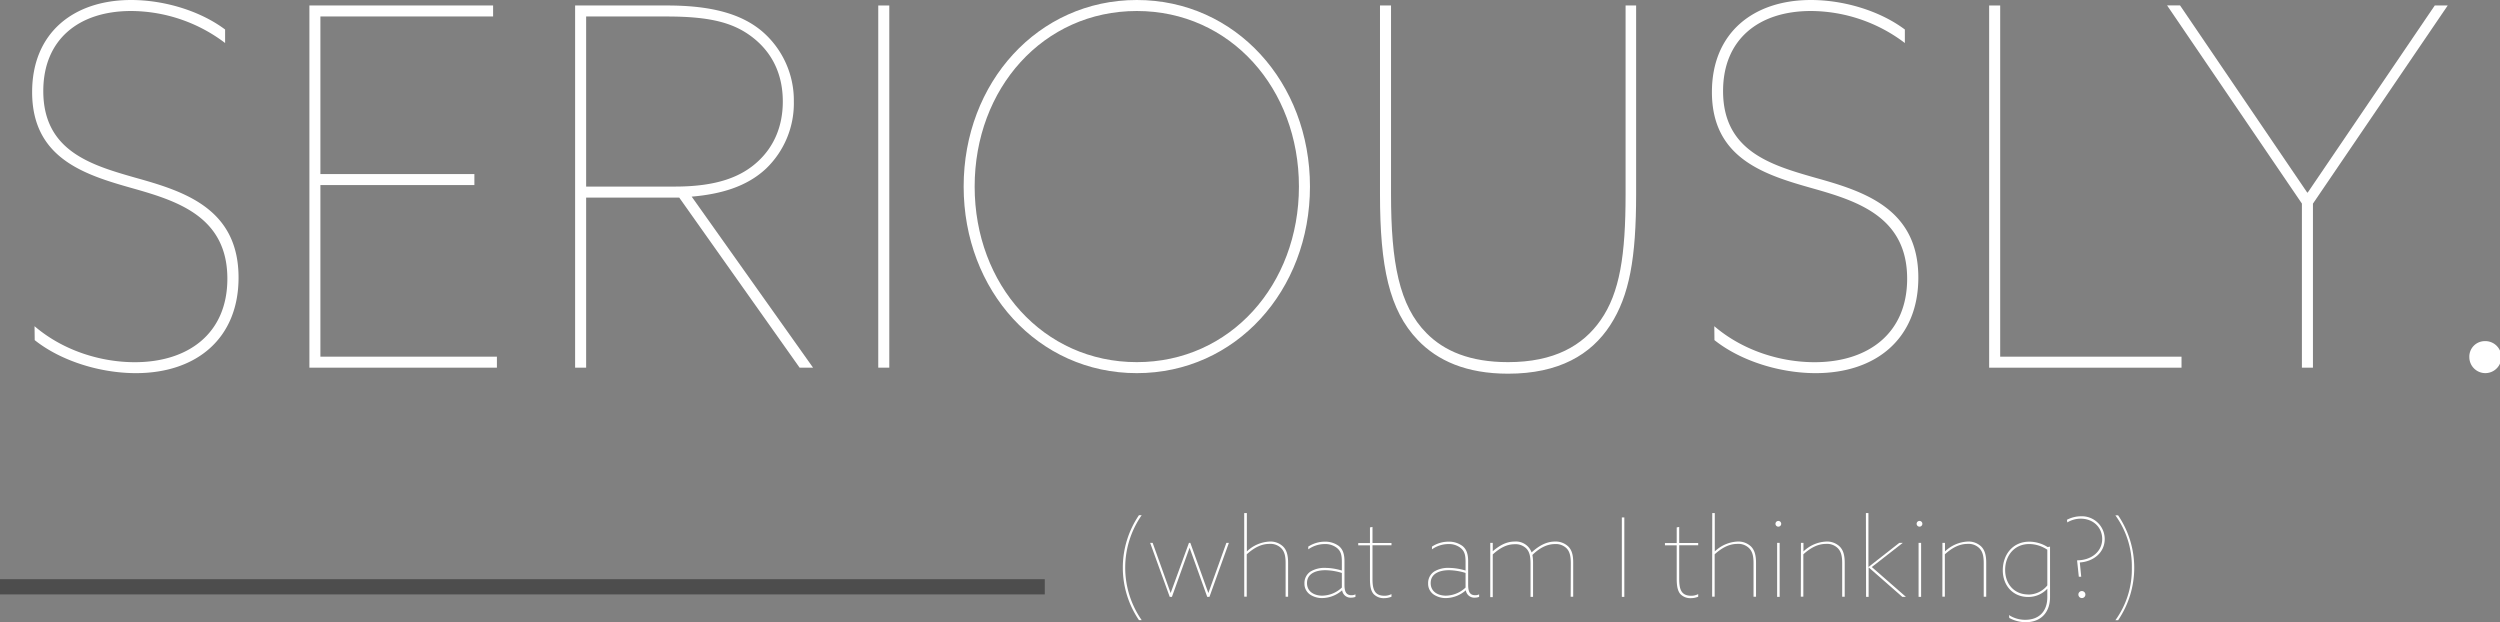 <svg xmlns="http://www.w3.org/2000/svg" viewBox="0 0 820.06 204.1"><rect x="0" y="0" width="820.06" height="204.1" fill="#808080" stroke="none"/><defs><style>.cls-1{fill:#4d4d4d;}.cls-2{fill:#fff;}</style></defs><g id="Layer_2" data-name="Layer 2"><g id="Layer_1-2" data-name="Layer 1"><rect class="cls-1" y="189.98" width="342.71" height="5"></rect><path class="cls-2" d="M11.33,107c9.6,8.2,22,11.81,32.88,11.81,17.47,0,30.37-9.35,30.37-27.4,0-20.18-16.2-25.43-30.68-29.53-15.74-4.43-33.36-9.68-33.36-31.67C10.54,10.67,24.23,0,43,0c10.7,0,22.5,3.45,30.84,9.68v4.43A51.32,51.32,0,0,0,43,3.61c-17.16,0-28.8,9.35-28.8,26.25,0,19.69,15.74,24.29,30.05,28.39,15.9,4.43,34,10,34,32.81,0,20-13.85,31.34-33.67,31.34-11.64,0-24.55-3.94-33.2-10.83Z"></path><path class="cls-2" d="M101.49,1.8h60.26V5.41H105.1V57.1h50.51v3.61H105.1V117H163v3.61H101.49Z"></path><path class="cls-2" d="M188.65,1.8h30.21c15.11,0,24.55,3,31,8.37A29.84,29.84,0,0,1,260.4,33.31a29.69,29.69,0,0,1-9.12,22c-6.3,5.91-14.79,8.37-24.39,9.19L266.7,120.6h-4.41L222.8,64.81H192.27V120.6h-3.62Zm32.73,59.4c13.69,0,21.87-3.12,27.54-8.53,5-4.76,7.86-11.32,7.86-19.36,0-9.35-3.77-16.08-9.44-20.68-6.29-5.08-14-7.22-28.63-7.22H192.27V61.2Z"></path><path class="cls-2" d="M288.09,1.8h3.62V120.6h-3.62Z"></path><path class="cls-2" d="M372.9,0c32.41,0,56.8,27.07,56.8,61.2s-24.39,61.2-56.8,61.2-56.8-27.07-56.8-61.2S340.49,0,372.9,0Zm0,118.79c30.68,0,53.18-25.43,53.18-57.59S403.58,3.61,372.9,3.61,319.71,29,319.71,61.2,342.22,118.79,372.9,118.79Z"></path><path class="cls-2" d="M452.67,63.66V1.8h3.62V63.66c0,22.48,2.67,36.59,11.64,45.62,5.82,5.9,14.32,9.51,26.75,9.51,15.11,0,24.55-5.41,30.37-13.78,6.29-9,8.18-21.33,8.18-41.35V1.8h3.46V63.66c0,21-2.2,33.31-8.49,43s-16.84,15.92-33.52,15.92c-13.69,0-23.13-4.27-29.58-11C455.66,101.73,452.67,87.45,452.67,63.66Z"></path><path class="cls-2" d="M562.33,107c9.6,8.2,22,11.81,32.89,11.81,17.46,0,30.37-9.35,30.37-27.4,0-20.18-16.21-25.43-30.68-29.53-15.74-4.43-33.36-9.68-33.36-31.67C561.55,10.67,575.24,0,594,0c10.7,0,22.5,3.45,30.84,9.68v4.43A51.28,51.28,0,0,0,594,3.61c-17.15,0-28.79,9.35-28.79,26.25,0,19.69,15.73,24.29,30.05,28.39,15.89,4.43,34,10,34,32.81,0,20-13.85,31.34-33.68,31.34-11.64,0-24.54-3.94-33.2-10.83Z"></path><path class="cls-2" d="M652.49,1.8h3.62V117h59.48v3.61h-63.1Z"></path><path class="cls-2" d="M755.08,66.78l-44.22-65h4.25l41.7,61.37H757L798.66,1.8h4.25l-44.21,65V120.6h-3.62Z"></path><path class="cls-2" d="M815,111.9a5.25,5.25,0,1,1-5,5.25A5.08,5.08,0,0,1,815,111.9Z"></path><path class="cls-2" d="M373.6,169h.9a30.11,30.11,0,0,0,0,34.41h-.9a30.62,30.62,0,0,1,0-34.41Z"></path><path class="cls-2" d="M377.28,178.08h.82L384,194.53h0L390,178.08h.46l5.91,16.45h0l5.91-16.45h.82l-6.37,17.71H396l-5.79-16.13h0l-5.79,16.13h-.72Z"></path><path class="cls-2" d="M408.13,168.29H409v12.59l0,0a11.53,11.53,0,0,1,7.49-3.24,6,6,0,0,1,4.39,1.62c1.19,1.19,1.65,2.88,1.65,5.36v11.13h-.82v-11c0-2.45-.4-3.85-1.44-4.93a5,5,0,0,0-3.82-1.41c-2.88,0-5.25,1.41-7.49,3.42v13.9h-.82Z"></path><path class="cls-2" d="M429.69,195a4.27,4.27,0,0,1-1.8-3.64,4.49,4.49,0,0,1,2.05-3.92,8.85,8.85,0,0,1,4.79-1.16,19.39,19.39,0,0,1,5.43.87v-2.77c0-2.24-.28-3.53-1.58-4.61a6.1,6.1,0,0,0-4-1.3,9.38,9.38,0,0,0-5.44,1.73v-.9a10,10,0,0,1,5.44-1.62,7.43,7.43,0,0,1,4.61,1.44c1.4,1.15,1.83,2.84,1.83,5v7.64c0,2,.36,3.49,2.31,3.49a2.85,2.85,0,0,0,1.29-.29v.83a3.64,3.64,0,0,1-1.37.25,2.78,2.78,0,0,1-3-2.41h0a10.06,10.06,0,0,1-6.48,2.55A7,7,0,0,1,429.69,195Zm10.47-2.27v-4.79a19.23,19.23,0,0,0-5.43-.9c-2.92,0-6,1-6,4.21,0,3,2.59,4.14,5,4.14A9.56,9.56,0,0,0,440.16,192.73Z"></path><path class="cls-2" d="M449.38,189.88v-11h-3.85v-.75h3.85V173l.83-.15v5.26h6.23v.75h-6.23v10.95c0,3.31.54,5.61,3.92,5.61a5,5,0,0,0,2.31-.54v.86a6.45,6.45,0,0,1-2.34.47,4.54,4.54,0,0,1-3.53-1.36C449.6,193.74,449.38,192,449.38,189.88Z"></path><path class="cls-2" d="M470.26,195a4.27,4.27,0,0,1-1.8-3.64,4.49,4.49,0,0,1,2.05-3.92,8.85,8.85,0,0,1,4.79-1.16,19.52,19.52,0,0,1,5.44.87v-2.77c0-2.24-.29-3.53-1.59-4.61a6.1,6.1,0,0,0-4-1.3,9.33,9.33,0,0,0-5.43,1.73v-.9a9.91,9.91,0,0,1,5.43-1.62,7.43,7.43,0,0,1,4.61,1.44c1.4,1.15,1.83,2.84,1.83,5v7.64c0,2,.36,3.49,2.31,3.49a2.85,2.85,0,0,0,1.29-.29v.83a3.63,3.63,0,0,1-1.36.25,2.78,2.78,0,0,1-3-2.41h0a10.06,10.06,0,0,1-6.48,2.55A7,7,0,0,1,470.26,195Zm10.48-2.27v-4.79a19.35,19.35,0,0,0-5.44-.9c-2.91,0-6,1-6,4.21,0,3,2.59,4.14,5,4.14A9.6,9.6,0,0,0,480.74,192.73Z"></path><path class="cls-2" d="M515.26,184.74c0-2.24-.33-3.82-1.41-4.9a5,5,0,0,0-3.77-1.37c-2.78,0-5.26,1.44-7.42,3.57a13.43,13.43,0,0,1,.22,2.52v11.23h-.83v-11c0-2.24-.33-3.82-1.41-4.9a5,5,0,0,0-3.78-1.37c-2.77,0-5.07,1.41-7.2,3.35v14h-.82V178.08h.82v2.73l0,0c2-1.69,4.28-3.17,7.2-3.17a5.45,5.45,0,0,1,5.54,3.57c2.27-2.09,4.79-3.57,7.67-3.57a6,6,0,0,1,4.36,1.62c1.15,1.15,1.62,2.77,1.62,5.26v11.23h-.83Z"></path><path class="cls-2" d="M532,169.73h.82v26.06H532Z"></path><path class="cls-2" d="M550,189.88v-11h-3.86v-.75H550V173l.82-.15v5.26h6.23v.75h-6.23v10.95c0,3.31.54,5.61,3.93,5.61a4.91,4.91,0,0,0,2.3-.54v.86a6.41,6.41,0,0,1-2.34.47,4.54,4.54,0,0,1-3.53-1.36C550.25,193.74,550,192,550,189.88Z"></path><path class="cls-2" d="M561.66,168.29h.83v12.59l0,0a11.53,11.53,0,0,1,7.48-3.24,6,6,0,0,1,4.4,1.62c1.18,1.19,1.65,2.88,1.65,5.36v11.13h-.82v-11c0-2.45-.4-3.85-1.45-4.93a5,5,0,0,0-3.81-1.41c-2.88,0-5.26,1.41-7.49,3.42v13.9h-.83Z"></path><path class="cls-2" d="M583.34,170.88a.94.94,0,1,1-.94.93A.95.95,0,0,1,583.34,170.88Zm-.4,7.2h.83v17.71h-.83Z"></path><path class="cls-2" d="M590.75,178.08h.83v2.8l0,0a11.53,11.53,0,0,1,7.48-3.24,6,6,0,0,1,4.39,1.62c1.19,1.19,1.66,2.88,1.66,5.36v11.13h-.83v-11c0-2.45-.39-3.85-1.44-4.93a5,5,0,0,0-3.81-1.41c-2.88,0-5.26,1.41-7.49,3.42v13.9h-.83Z"></path><path class="cls-2" d="M612.06,168.29h.83V186h0L623,178.08h1.15L614,186l11.19,9.79H624l-11.05-9.69h0v9.69h-.83Z"></path><path class="cls-2" d="M629.74,170.88a.94.94,0,0,1,0,1.87.94.94,0,1,1,0-1.87Zm-.4,7.2h.83v17.71h-.83Z"></path><path class="cls-2" d="M637.16,178.08H638v2.8l0,0a11.53,11.53,0,0,1,7.49-3.24,6,6,0,0,1,4.39,1.62c1.19,1.19,1.65,2.88,1.65,5.36v11.13h-.82v-11c0-2.45-.4-3.85-1.44-4.93a5,5,0,0,0-3.82-1.41c-2.88,0-5.25,1.41-7.49,3.42v13.9h-.82Z"></path><path class="cls-2" d="M659,201.76a9.76,9.76,0,0,0,5.33,1.55c4.54,0,7.24-2.77,7.24-7.45v-2.74h0a8.51,8.51,0,0,1-6.33,2.7c-4.83,0-8.28-3.63-8.28-8.78,0-4.9,3.09-9.36,8.71-9.36a11.38,11.38,0,0,1,6,1.77l.79-.15v16.6c0,4.78-2.8,8.2-8,8.2a11.29,11.29,0,0,1-5.37-1.4Zm6.27-6.73a8,8,0,0,0,6.3-3v-11.7a10.71,10.71,0,0,0-5.94-1.87c-4.86,0-7.89,3.78-7.89,8.5S660.81,195,665.31,195Z"></path><path class="cls-2" d="M681.33,183.8c4.6,0,8.24-2.81,8.24-7,0-3.78-2.92-6.66-7.06-6.66a8.54,8.54,0,0,0-4.39,1.23l-.11-.87a10,10,0,0,1,4.58-1.15,7.5,7.5,0,0,1,7.81,7.45c0,4.47-3.71,7.42-8.17,7.7l.46,4.68h-.79Zm1.58,10.08a1.15,1.15,0,1,1-1.15,1.15A1.13,1.13,0,0,1,682.91,193.88Z"></path><path class="cls-2" d="M699.29,186.25a28.43,28.43,0,0,0-5.4-17.21h.9a30.62,30.62,0,0,1,0,34.41h-.9A28.37,28.37,0,0,0,699.29,186.25Z"></path></g></g></svg>